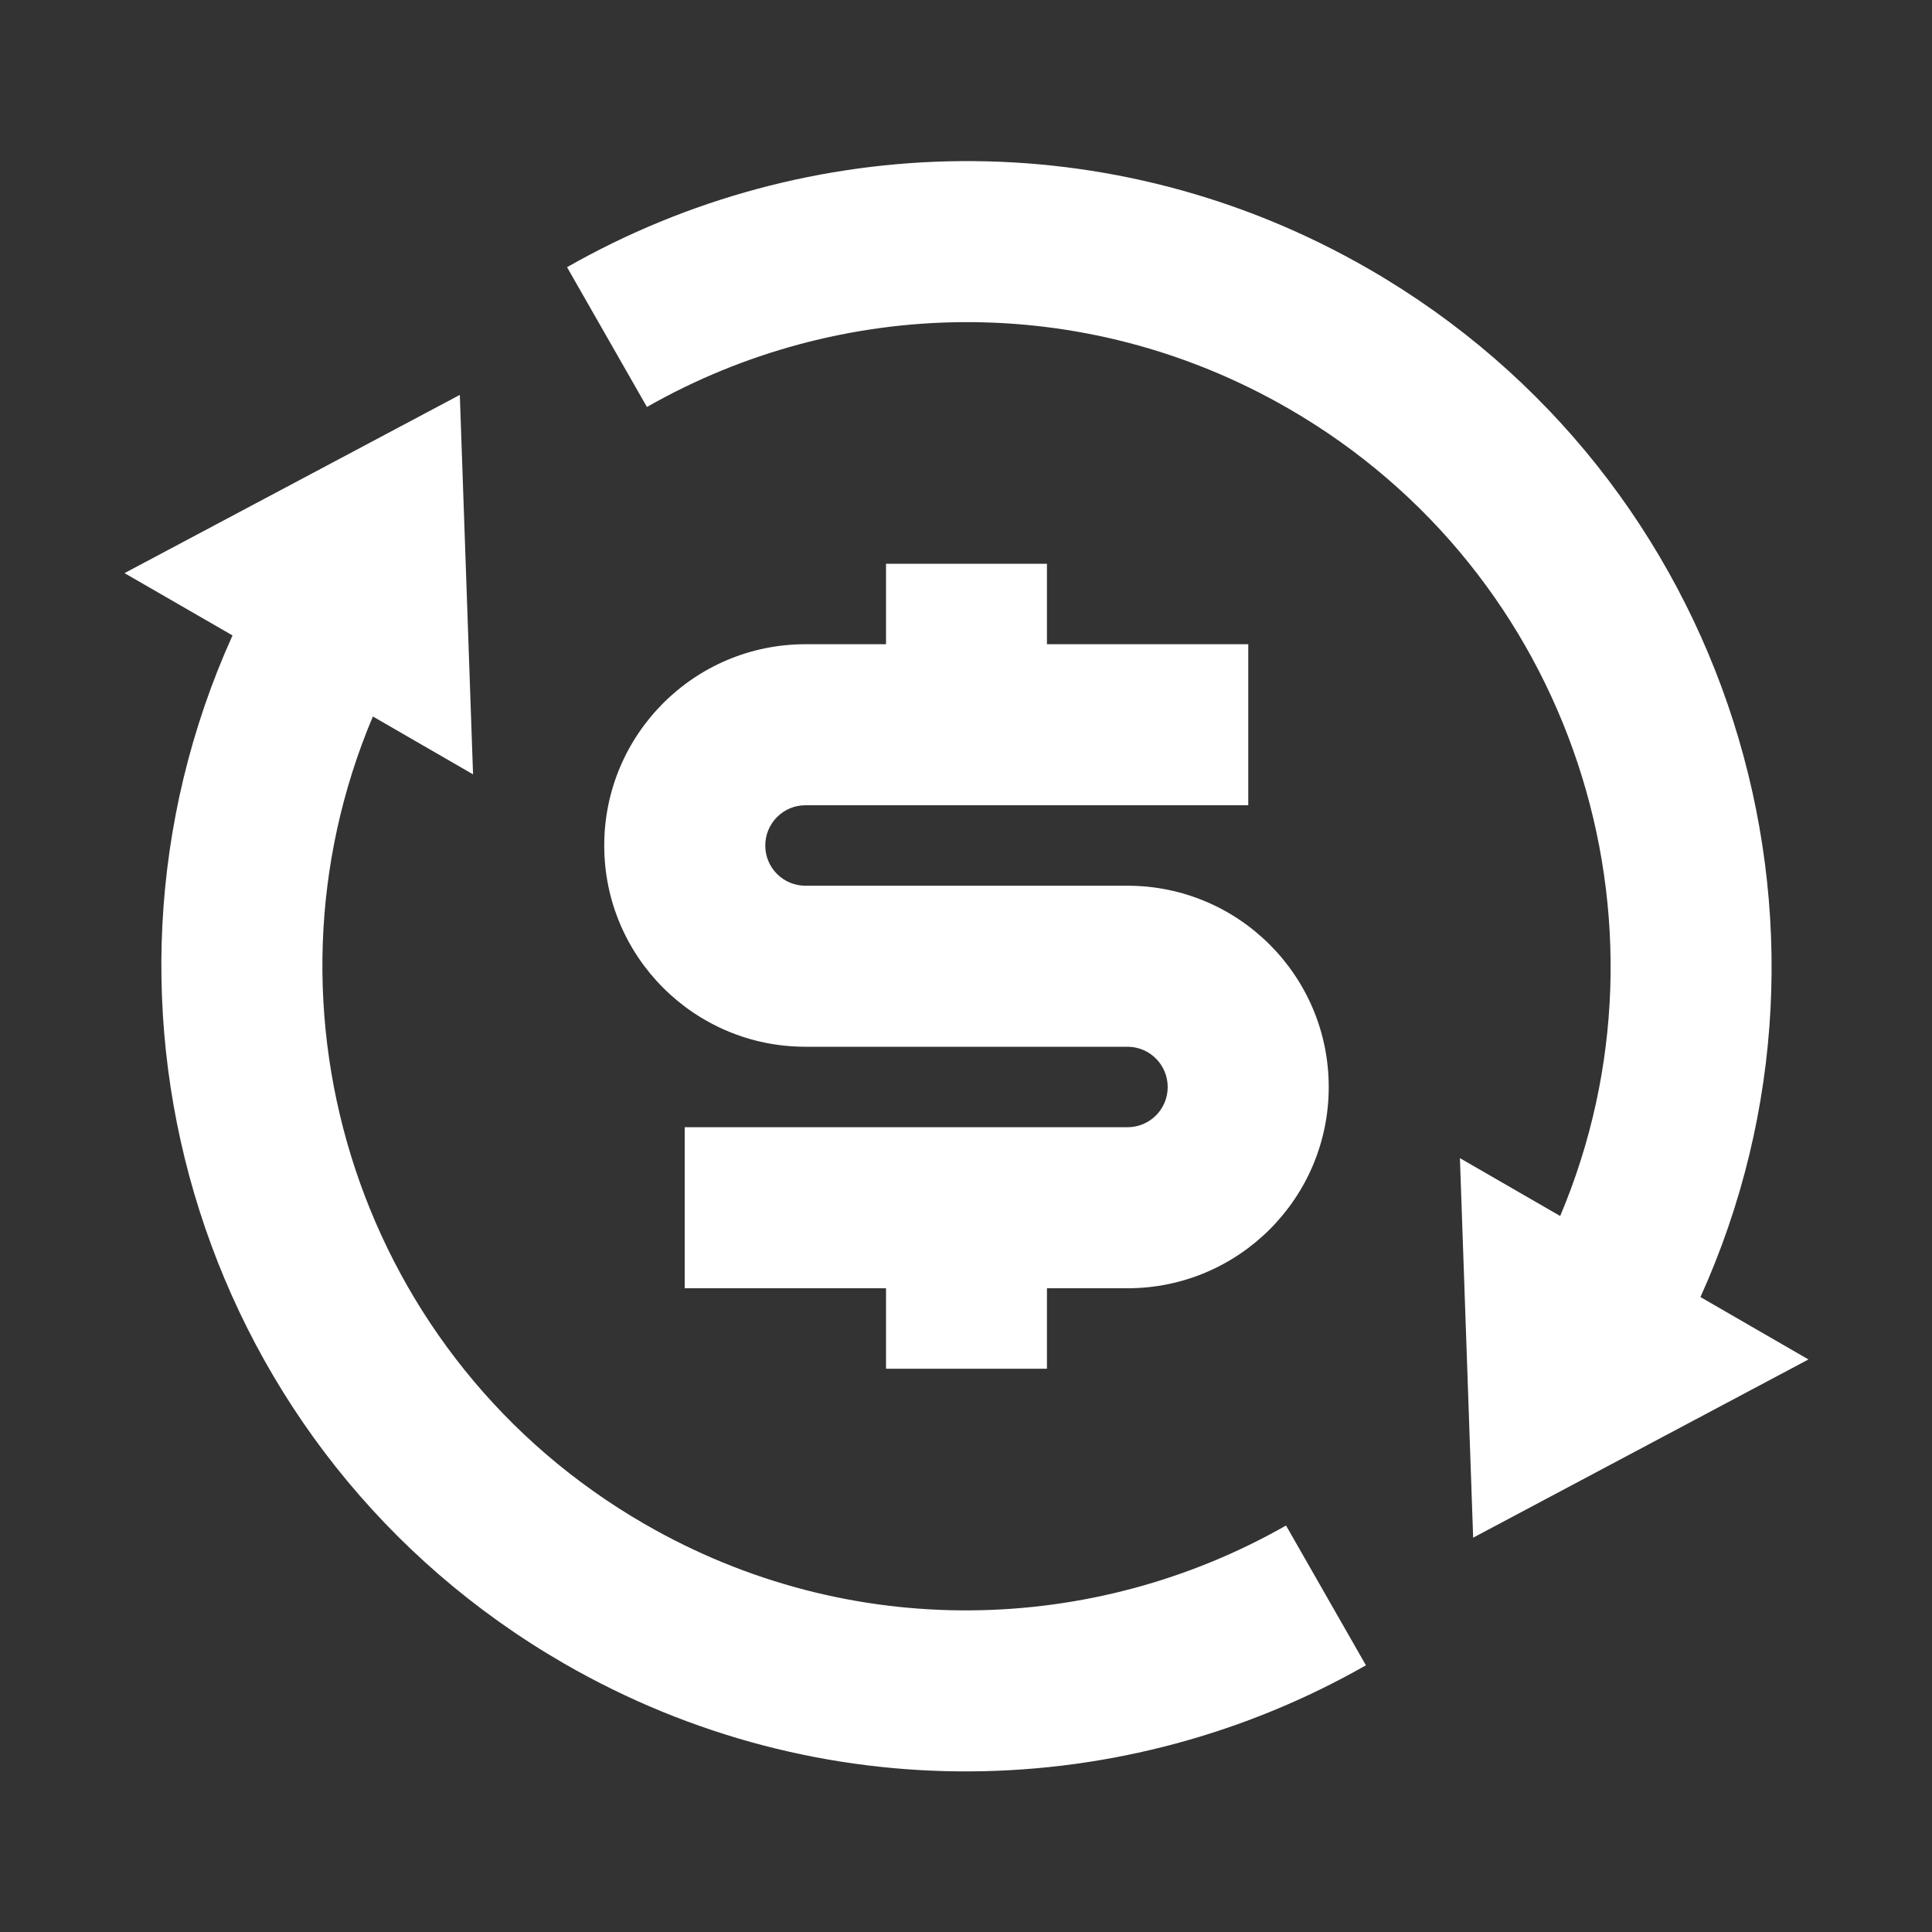 <svg xmlns="http://www.w3.org/2000/svg" fill="none" viewBox="0 0 20 20" height="20" width="20">
<rect x="0" y="0" width="20" height="20" fill="#333333" stroke="none"/>
<g id="Frame">
<path fill="white" d="M16.151 12.588C17.44 9.536 16.283 5.929 13.338 4.229C11.211 3.001 8.688 3.078 6.697 4.213L5.87 2.766C8.358 1.347 11.512 1.25 14.172 2.786C17.914 4.946 19.346 9.571 17.603 13.427L18.721 14.073L15.25 15.918L15.113 11.989L16.151 12.588ZM3.86 7.417C2.57 10.47 3.728 14.076 6.672 15.776C8.799 17.005 11.322 16.927 13.313 15.792L14.14 17.239C11.652 18.658 8.498 18.755 5.838 17.22C2.096 15.059 0.664 10.434 2.407 6.578L1.289 5.933L4.76 4.088L4.897 8.016L3.86 7.417ZM7.088 11.669H11.672C11.902 11.669 12.088 11.483 12.088 11.253C12.088 11.023 11.902 10.836 11.672 10.836H8.338C7.188 10.836 6.255 9.903 6.255 8.753C6.255 7.602 7.188 6.669 8.338 6.669H9.172V5.836H10.838V6.669H12.922V8.336H8.338C8.108 8.336 7.922 8.523 7.922 8.753C7.922 8.983 8.108 9.169 8.338 9.169H11.672C12.822 9.169 13.755 10.102 13.755 11.253C13.755 12.403 12.822 13.336 11.672 13.336H10.838V14.169H9.172V13.336H7.088V11.669Z" id="Vector"></path>
</g>
</svg>

